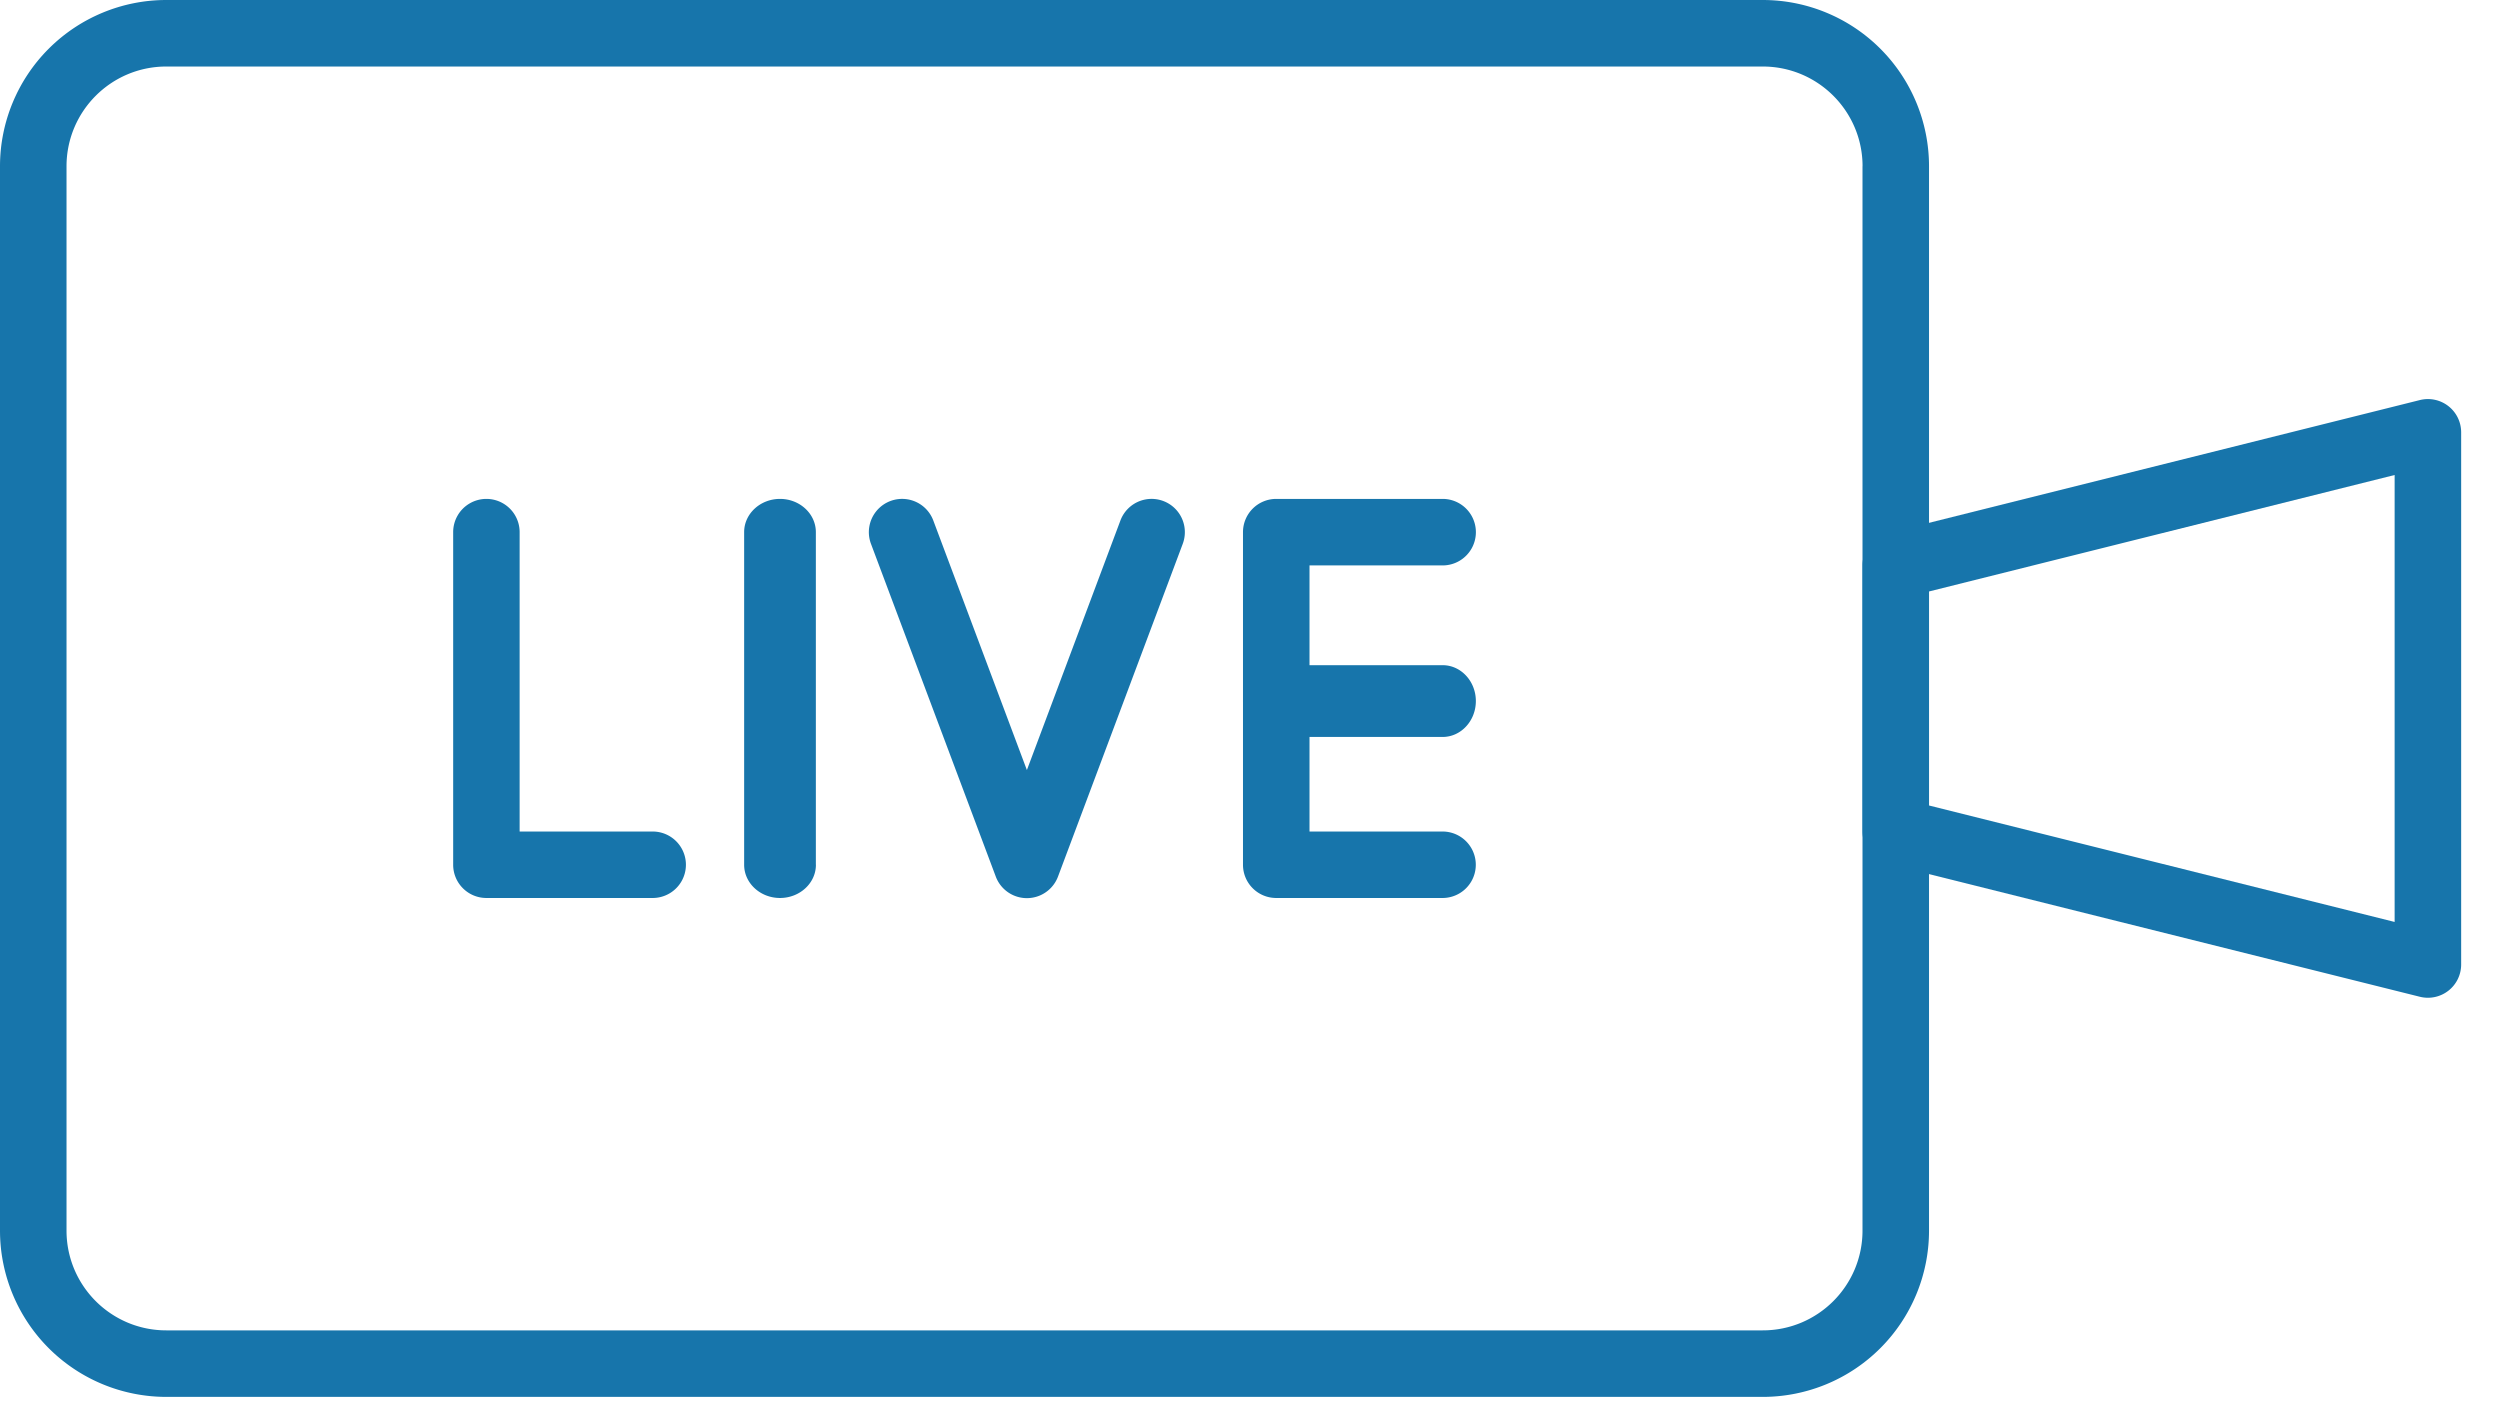 <svg xmlns="http://www.w3.org/2000/svg" width="41" height="23" viewBox="0 0 41 23">
    <g fill="#1775AB" fill-rule="nonzero">
        <path d="M30.545 9.273v4.364c0 .25.17.468.413.529l8.728 2.181a.545.545 0 0 0 .677-.529V7.091a.545.545 0 0 0-.677-.53l-8.728 2.183a.545.545 0 0 0-.413.529zm8.727-1.483v7.33l-7.636-1.91V9.7l7.636-1.91z"/>
        <path d="M31.636 2.727v17.455a2.727 2.727 0 0 1-2.727 2.727H2.727A2.728 2.728 0 0 1 0 20.182V2.727A2.728 2.728 0 0 1 2.727 0h26.182a2.727 2.727 0 0 1 2.727 2.727zm-1.09 0c0-.903-.733-1.636-1.637-1.636H2.727c-.903 0-1.636.733-1.636 1.636v17.455c0 .904.733 1.636 1.636 1.636h26.182c.904 0 1.636-.732 1.636-1.636V2.727z"/>
        <path d="M15.306 8.536a.545.545 0 0 0-1.022.383l2.046 5.455a.545.545 0 0 0 1.022 0l2.045-5.455a.545.545 0 0 0-1.022-.383l-1.534 4.093-1.535-4.093zM21.477 9.273h2.182a.545.545 0 1 0 0-1.091H20.93a.545.545 0 0 0-.545.545v5.455c0 .301.244.545.545.545h2.728a.545.545 0 1 0 0-1.09h-2.182V9.273z"/>
        <path d="M20.931 12.086h2.728c.301 0 .545-.264.545-.589 0-.324-.244-.588-.545-.588H20.93c-.3 0-.545.264-.545.588 0 .325.244.589.545.589zM13.38 14.182V8.727c0-.3-.263-.545-.588-.545-.324 0-.588.244-.588.545v5.455c0 .301.264.545.588.545.325 0 .589-.244.589-.545zM8.522 8.727a.545.545 0 0 0-1.09 0v5.455c0 .301.244.545.545.545h2.727a.545.545 0 0 0 0-1.09H8.522v-4.91z"/>
    </g>
</svg>
